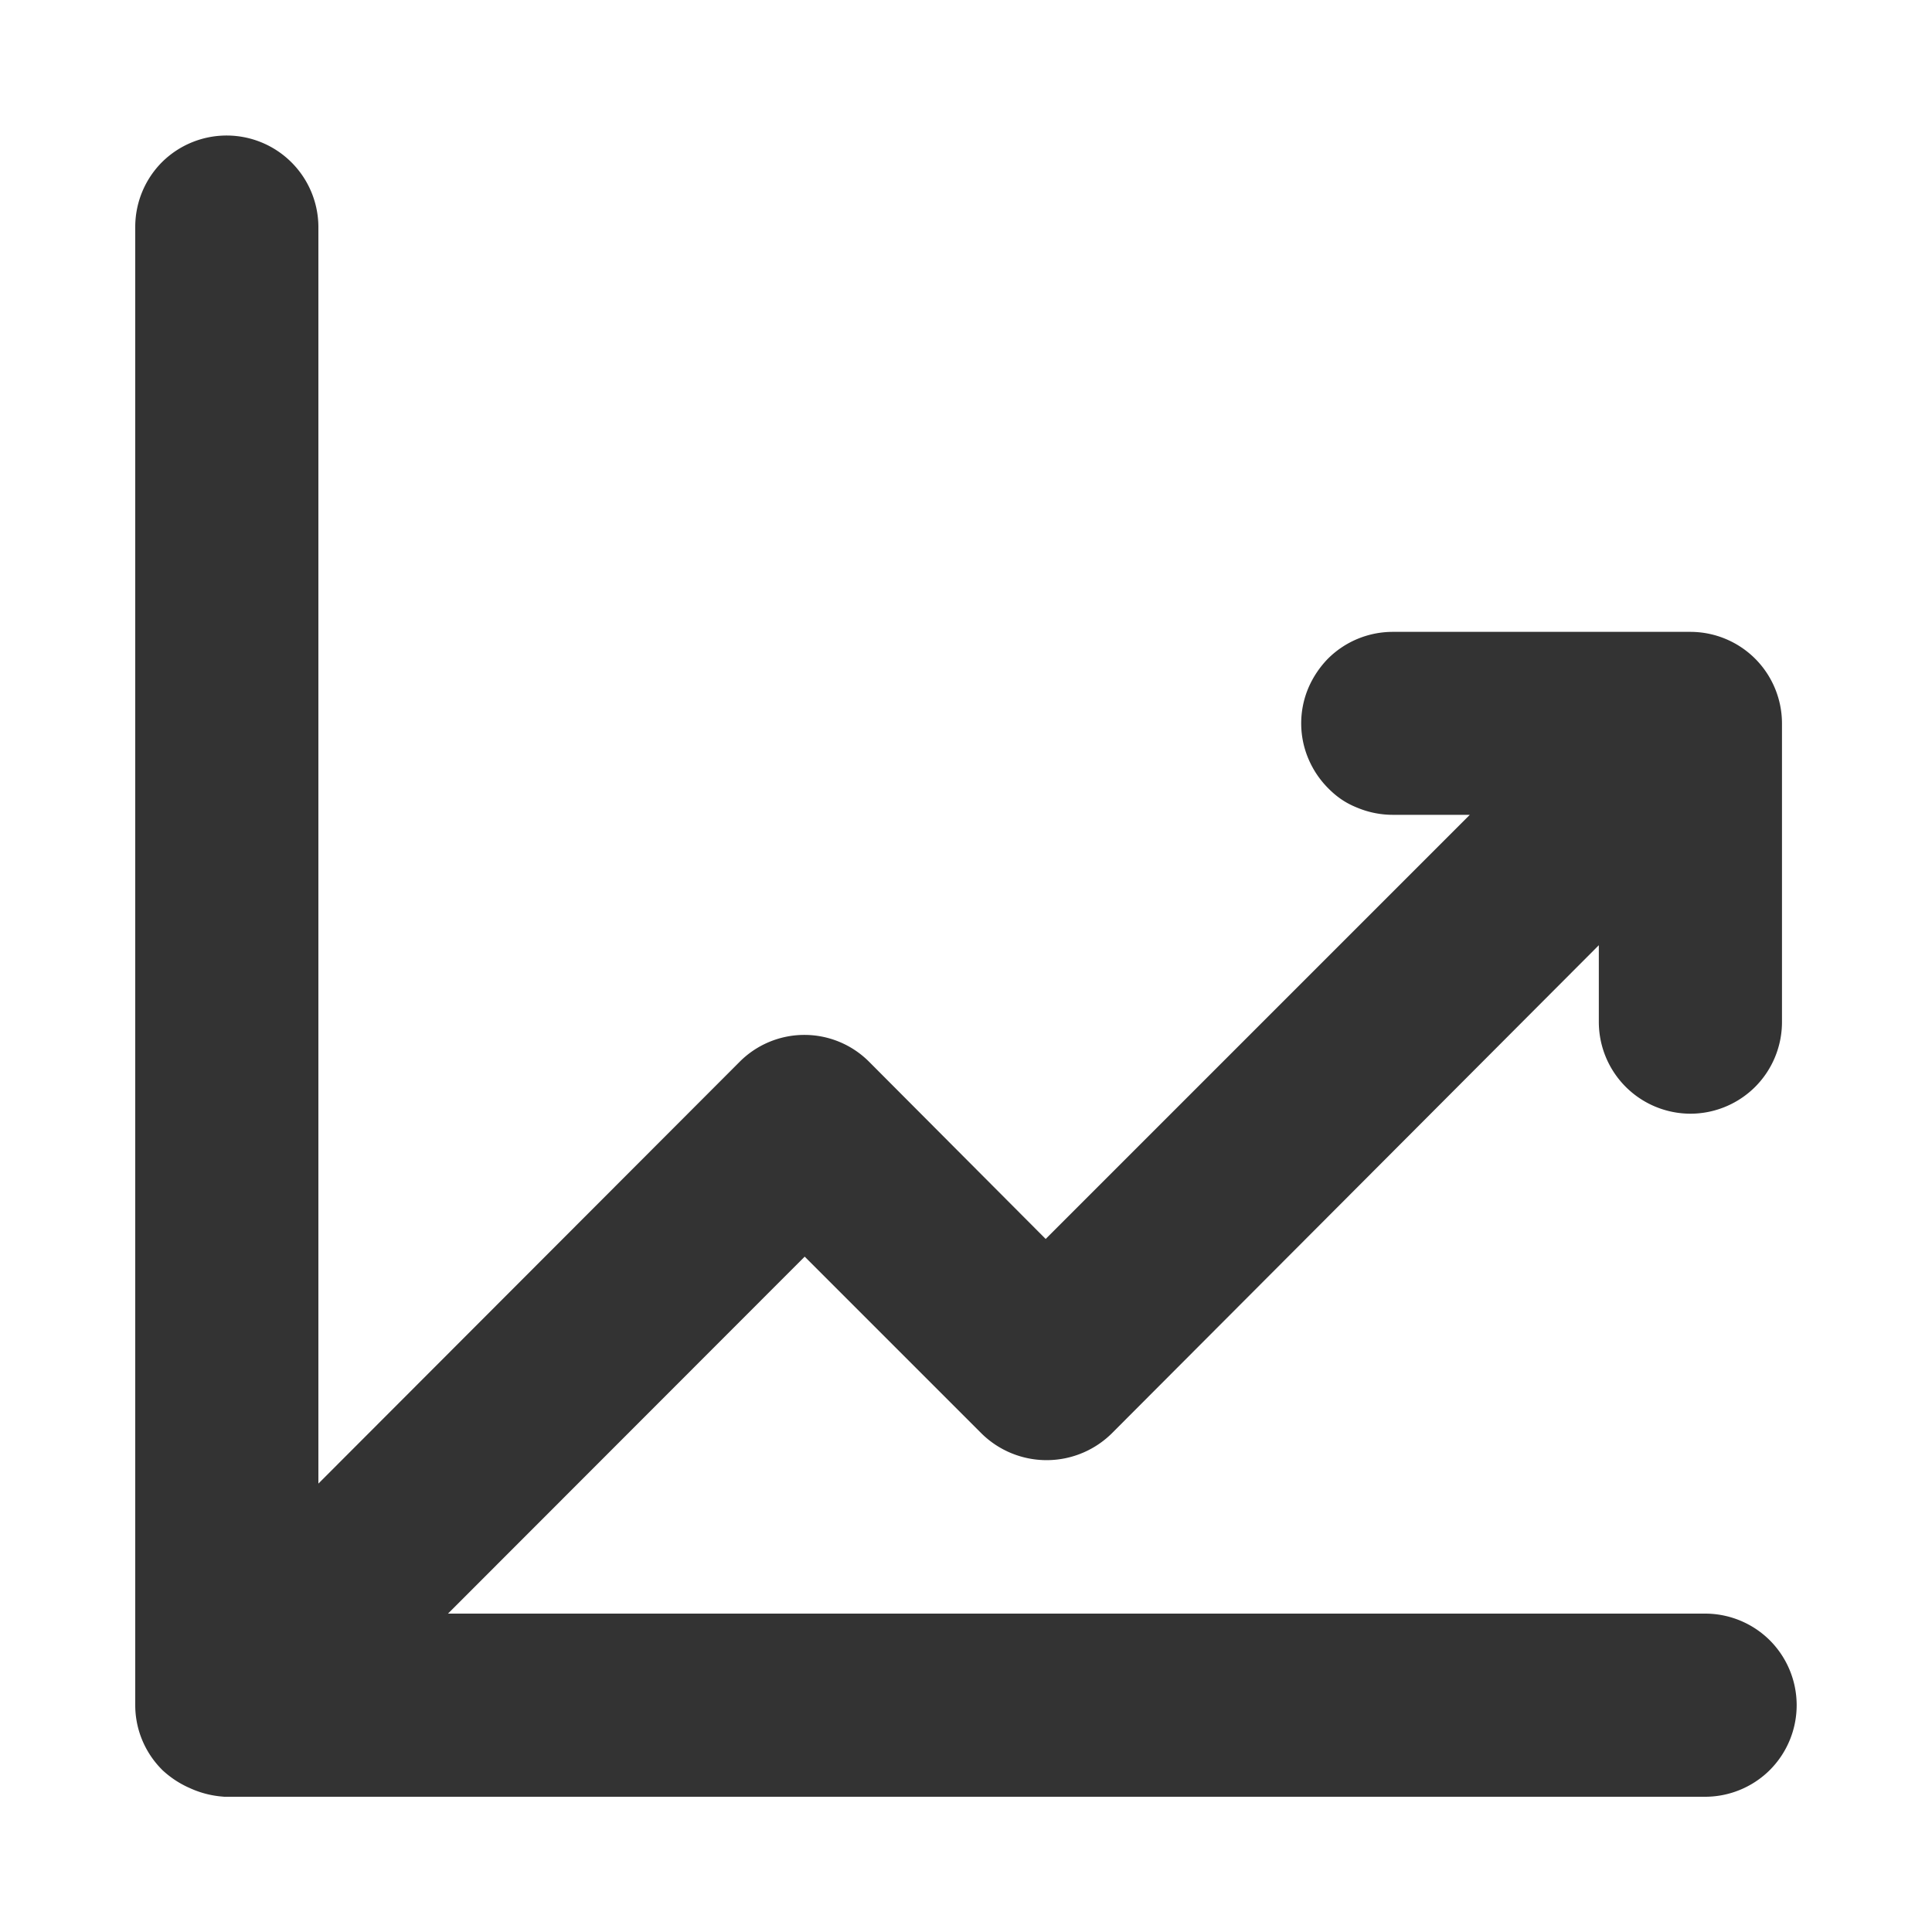 <svg xmlns="http://www.w3.org/2000/svg" width="20" height="20" fill="none"><path fill="#333" stroke="#333" stroke-width="1.2" d="M17.645 17.304H3.19l5.14-5.144 2.254 2.254a.36.36 0 0 0 .501 0l6.066-6.08v2.247a.35.35 0 0 0 .348.348.35.35 0 0 0 .246-.102.35.35 0 0 0 .102-.246V7.489a.35.35 0 0 0-.102-.246.35.35 0 0 0-.246-.102h-3.081a.35.35 0 0 0-.246.101.4.4 0 0 0-.075.113.34.34 0 0 0 0 .266q.027.064.075.113c.048.049.071.058.113.075s.087.026.133.026h2.246l-5.84 5.84-2.25-2.258a.346.346 0 0 0-.494 0l-5.384 5.391V2.348a.35.35 0 0 0-.594-.246.35.35 0 0 0-.102.246v15.304c0 .089.035.175.098.24a.4.4 0 0 0 .111.07.4.4 0 0 0 .139.038h15.304a.35.35 0 0 0 .246-.102.35.35 0 0 0 0-.492.35.35 0 0 0-.246-.102z"/></svg>